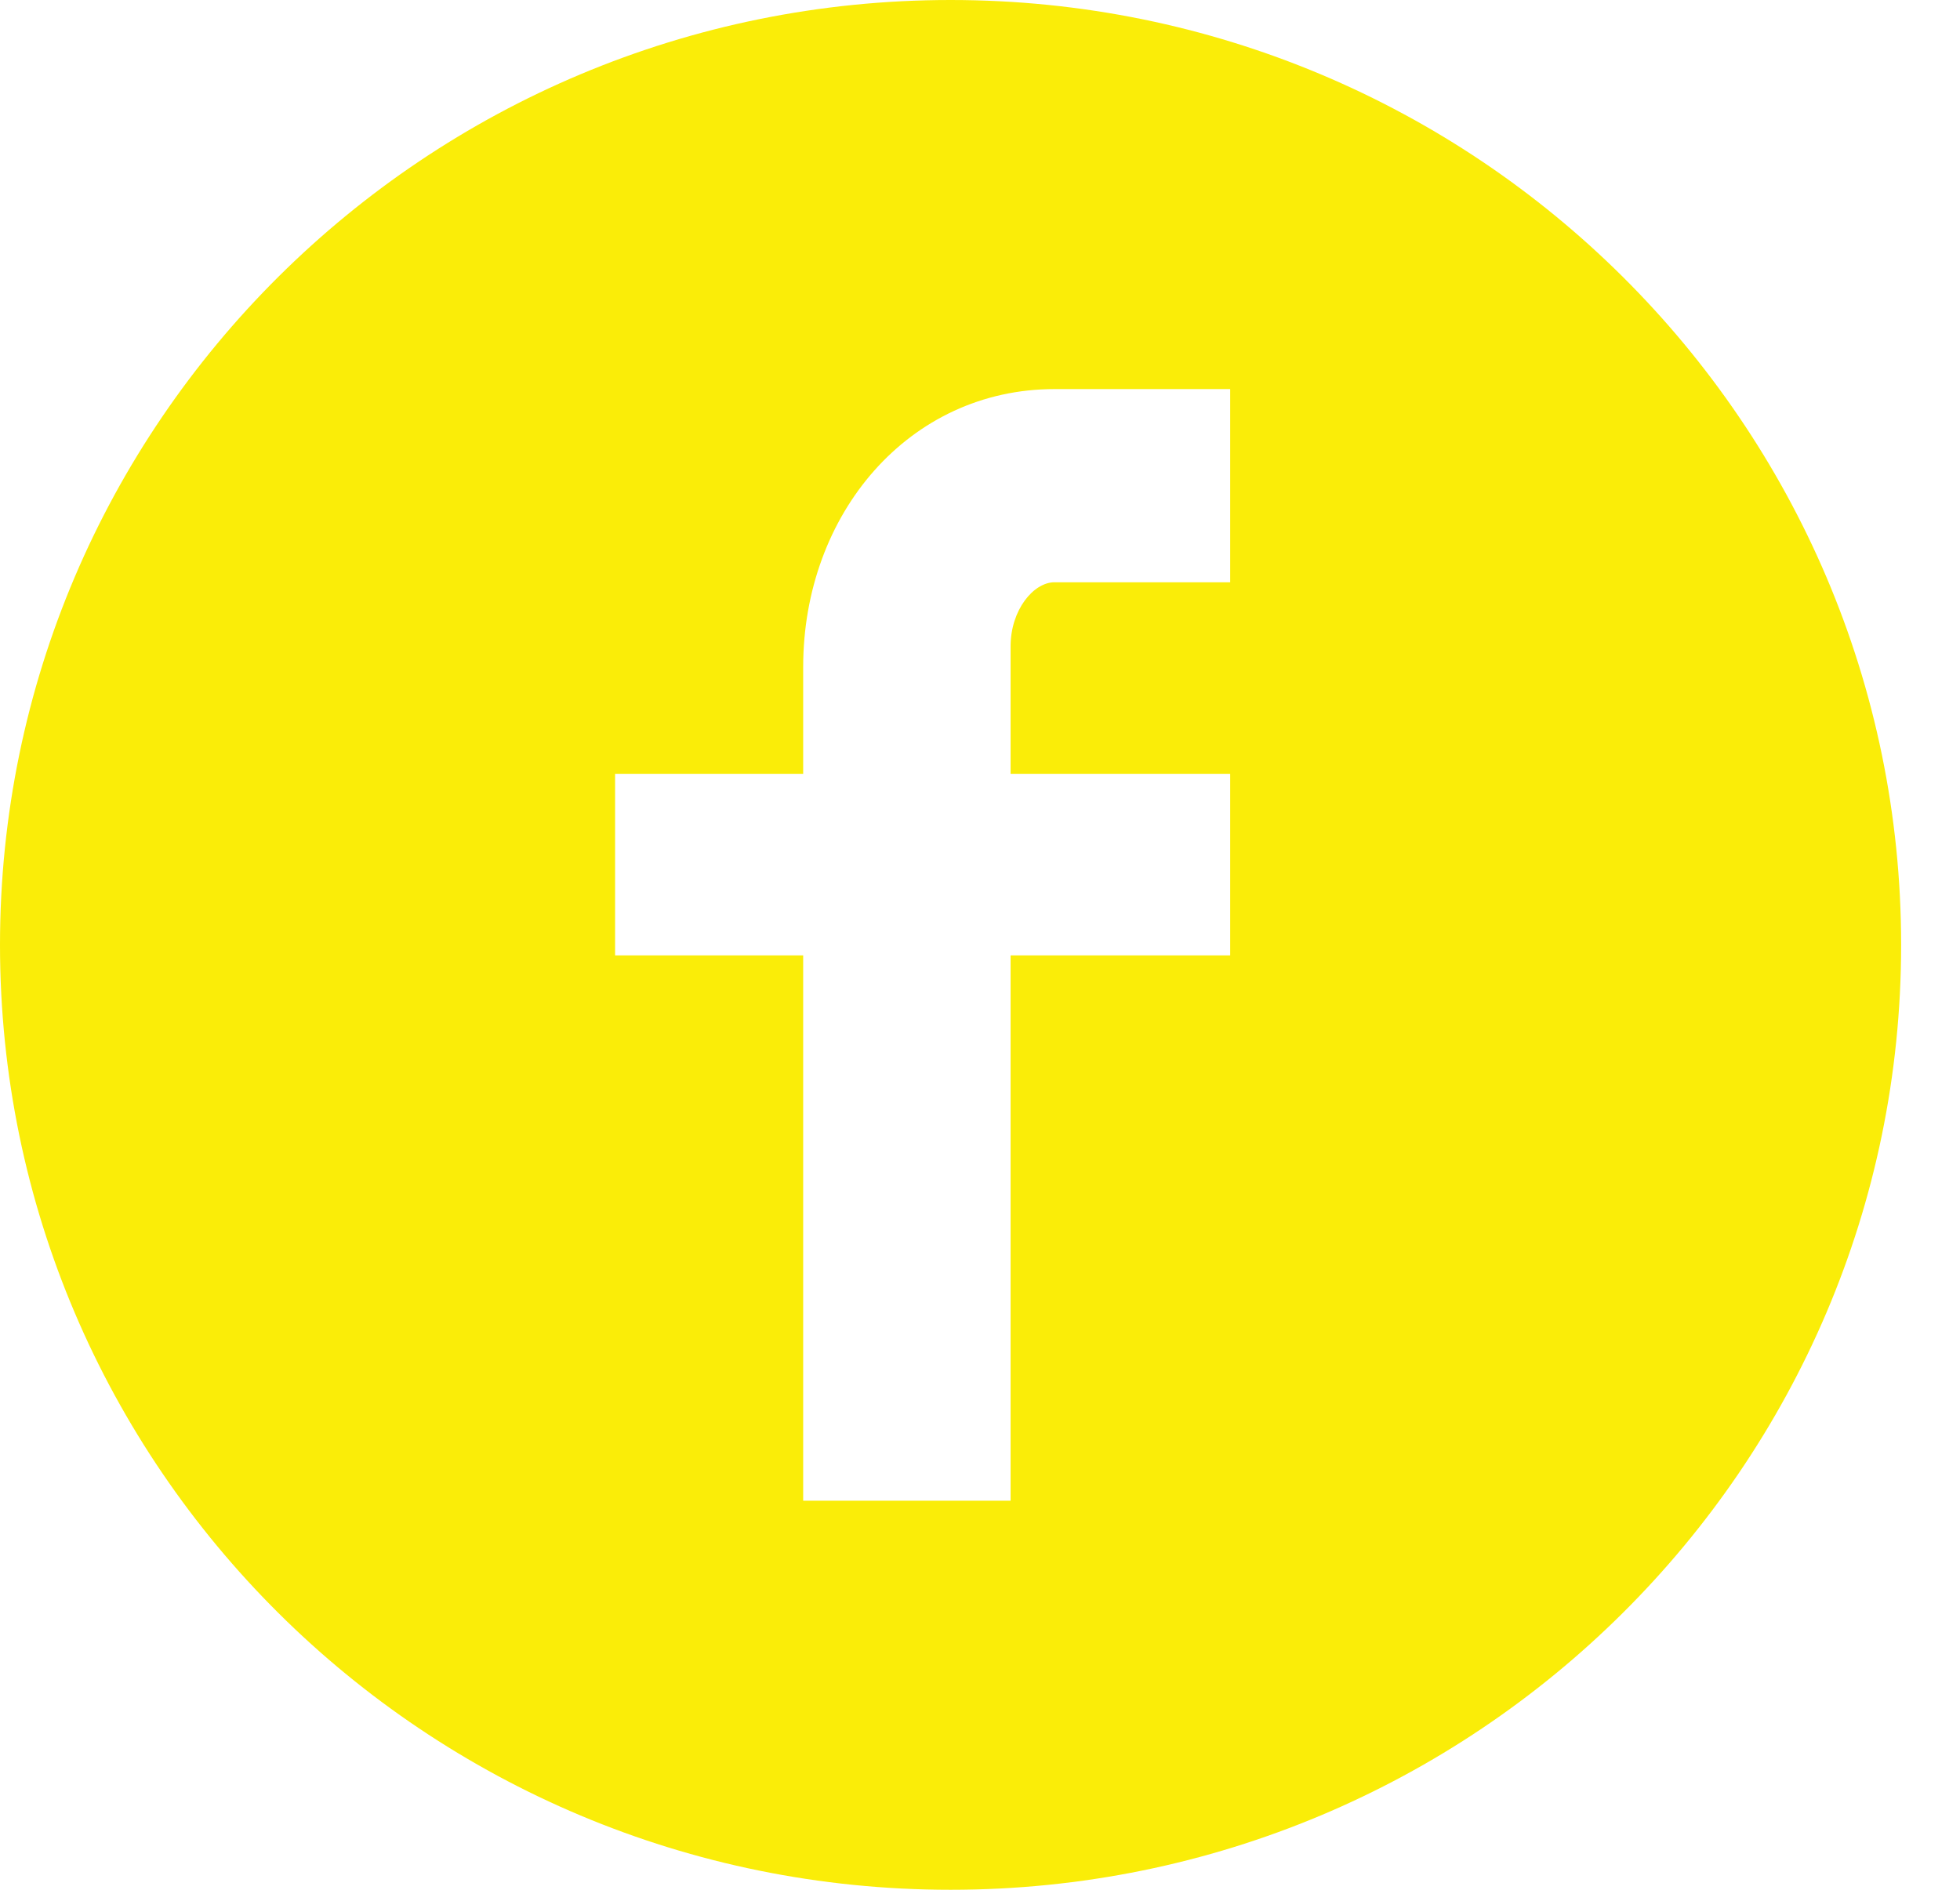 <svg width="28" height="27" viewBox="0 0 28 27" version="1.1" xmlns="http://www.w3.org/2000/svg" xmlns:xlink="http://www.w3.org/1999/xlink"><title>facebook</title><desc>Created with Sketch.</desc><g id="Page-1" stroke="none" stroke-width="1" fill="none" fill-rule="evenodd"><g id="donate" transform="translate(-517, -2808)" fill="#FAED08"><path d="M530.58,2835 C538.079,2835 544.159,2828.956 544.159,2821.5 C544.159,2814.044 538.079,2808 530.58,2808 C523.08,2808 517,2814.044 517,2821.5 C517,2828.956 523.08,2835 530.58,2835 Z M534.574,2816.319 L532.064,2816.319 C531.767,2816.319 531.437,2816.711 531.437,2817.235 L531.437,2819.056 L534.574,2819.056 L534.574,2821.65 L531.437,2821.65 L531.437,2829.441 L528.474,2829.441 L528.474,2821.65 L525.787,2821.65 L525.787,2819.056 L528.474,2819.056 L528.474,2817.529 C528.474,2815.339 529.987,2813.559 532.064,2813.559 L534.574,2813.559 L534.574,2816.319 Z" id="facebook"/></g></g></svg>